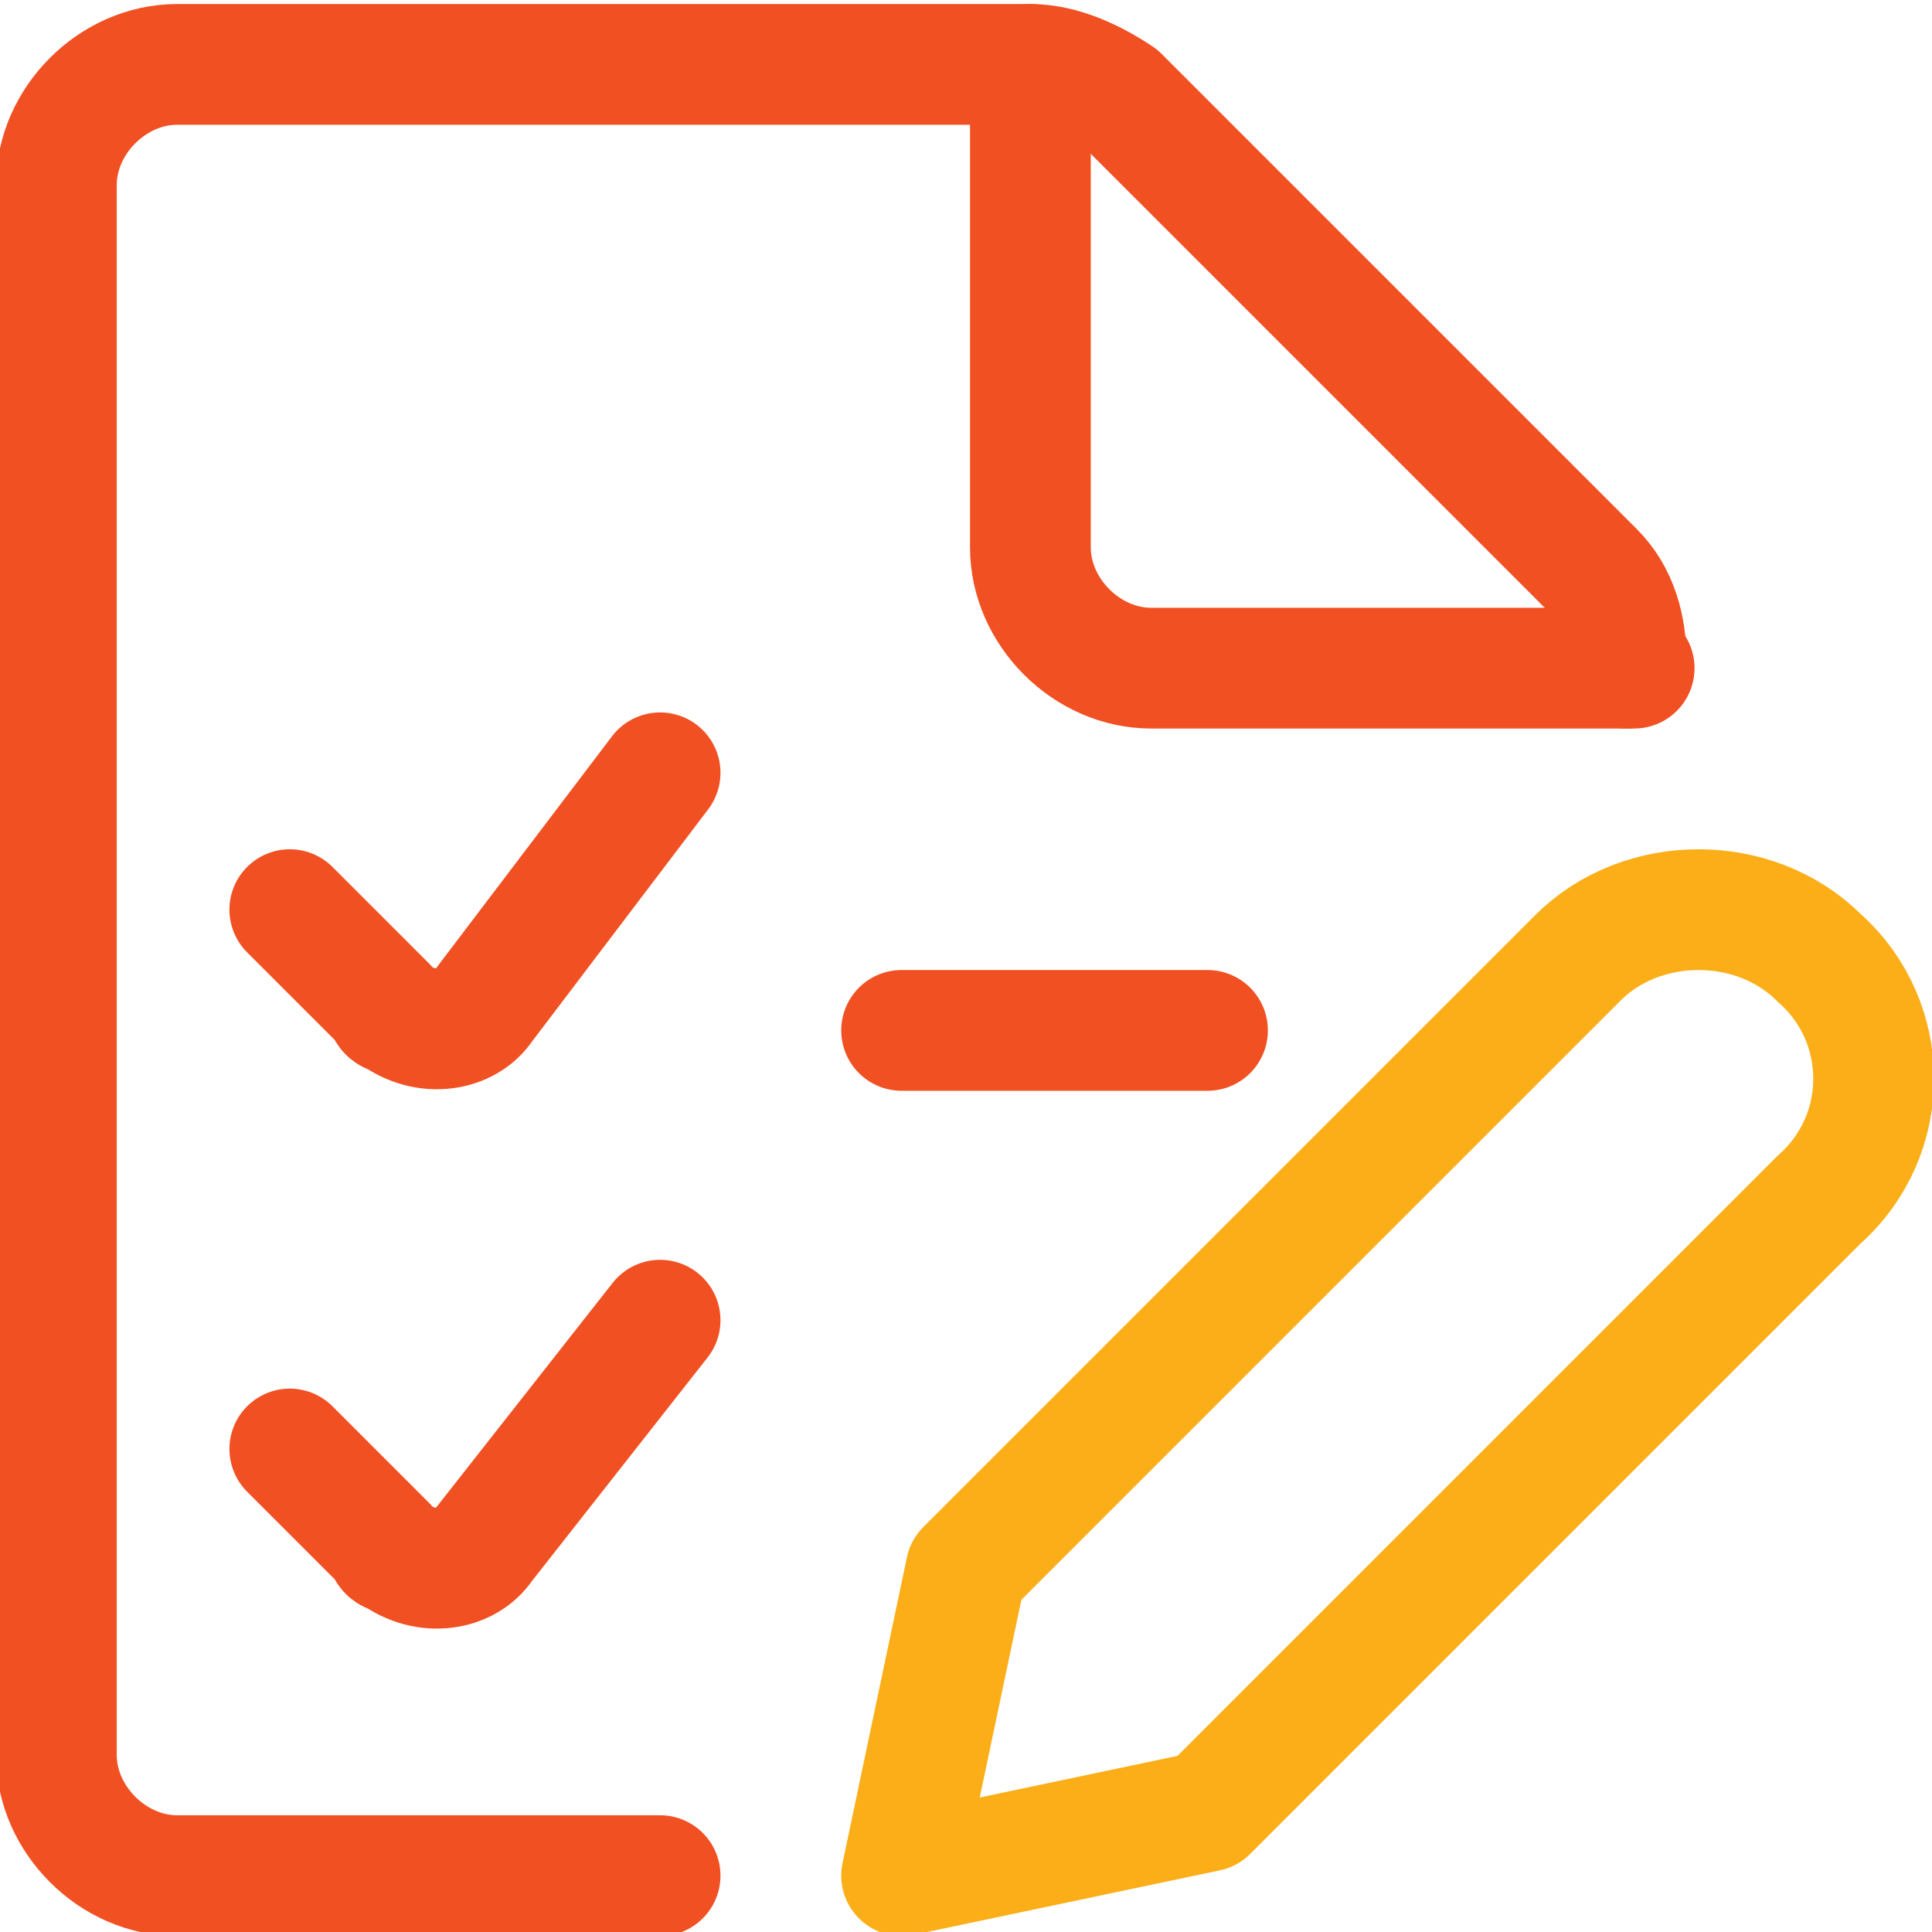 <?xml version="1.0" encoding="UTF-8"?>
<!-- Generator: Adobe Illustrator 24.0.3, SVG Export Plug-In . SVG Version: 6.00 Build 0)  -->
<svg xmlns="http://www.w3.org/2000/svg" xmlns:xlink="http://www.w3.org/1999/xlink" id="Layer_1" x="0px" y="0px" viewBox="0 0 24 24" style="enable-background:new 0 0 24 24;" xml:space="preserve">
<style type="text/css">
	.st0{fill:none;stroke:#F15023;stroke-width:1.5;stroke-linecap:round;stroke-linejoin:round;}
	.st1{fill:none;stroke:#FBAE17;stroke-width:1.5;stroke-linecap:round;stroke-linejoin:round;}
</style>
<title>task-list-edit</title>
<path class="st0" d="M8.2,23.3h-6c-0.8,0-1.5-0.7-1.5-1.5V2.3c0-0.8,0.7-1.5,1.5-1.5h10.6c0.4,0,0.8,0.2,1.1,0.4l5.9,5.9  c0.3,0.3,0.4,0.7,0.4,1.1v0.1"></path>
<path class="st0" d="M12.8,0.8v6c0,0.8,0.7,1.5,1.5,1.5h6"></path>
<path class="st0" d="M8.2,9.6L6,12.5c-0.2,0.3-0.7,0.4-1.1,0.1c0,0-0.1,0-0.1-0.1l-1.2-1.2"></path>
<path class="st0" d="M8.2,16.4L6,19.2c-0.2,0.3-0.7,0.4-1.1,0.1c0,0-0.1,0-0.1-0.1l-1.2-1.2"></path>
<line class="st0" x1="11.2" y1="12.8" x2="15" y2="12.8"></line>
<path class="st1" d="M22.6,14.9L15,22.5l-3.8,0.8l0.8-3.8l7.6-7.6c0.8-0.8,2.2-0.8,3,0l0,0C23.5,12.7,23.5,14.1,22.6,14.9z"></path>
</svg>
